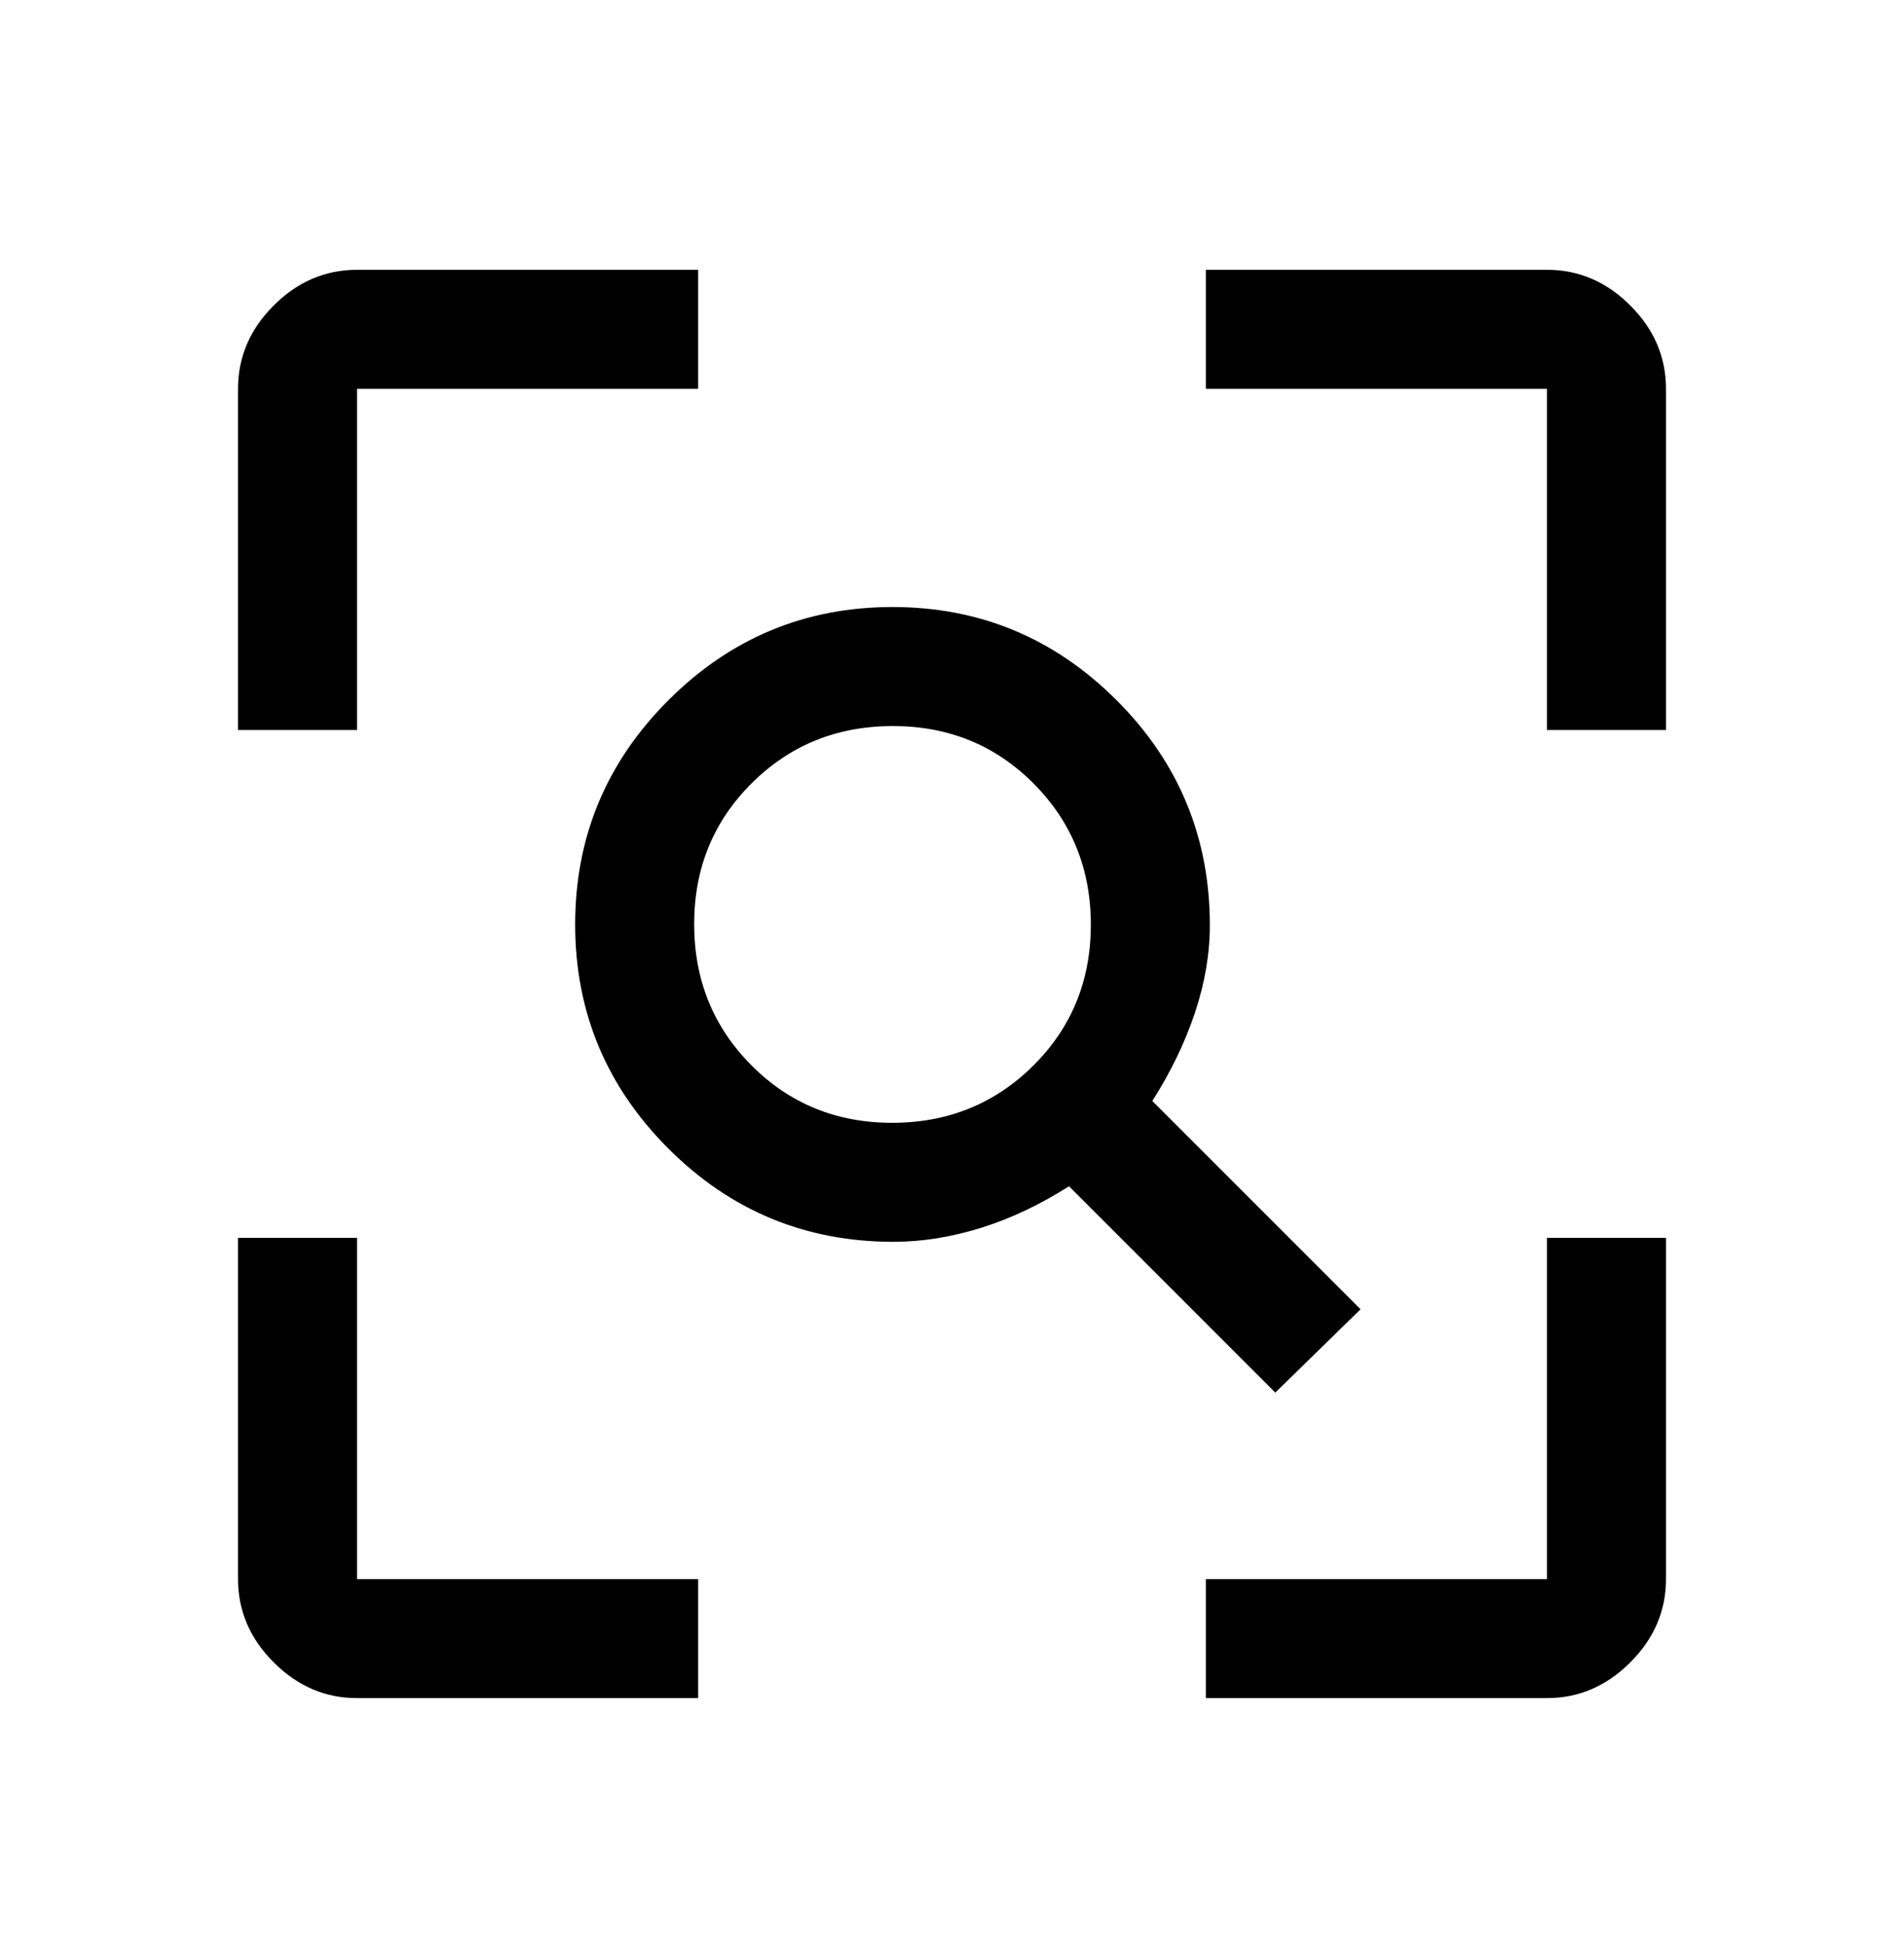 <svg width="48" height="49" viewBox="0 0 48 49" fill="none" xmlns="http://www.w3.org/2000/svg">
<mask id="mask0_3459_2455" style="mask-type:alpha" maskUnits="userSpaceOnUse" x="0" y="0" width="48" height="49">
<rect y="0.8" width="48" height="48" fill="#D9D9D9"/>
</mask>
<g mask="url(#mask0_3459_2455)">
<path d="M22.492 28.3C23.897 28.3 25.083 27.819 26.05 26.858C27.017 25.896 27.5 24.713 27.5 23.308C27.5 21.902 27.019 20.716 26.058 19.75C25.096 18.783 23.913 18.3 22.508 18.3C21.103 18.3 19.917 18.78 18.95 19.742C17.983 20.703 17.5 21.887 17.5 23.292C17.5 24.697 17.981 25.883 18.942 26.85C19.904 27.817 21.087 28.3 22.492 28.3ZM32.15 35.1L26.95 29.9C26.217 30.366 25.475 30.716 24.725 30.95C23.975 31.183 23.241 31.3 22.523 31.3C20.308 31.3 18.417 30.517 16.85 28.95C15.283 27.383 14.5 25.5 14.5 23.3C14.5 21.1 15.283 19.216 16.85 17.65C18.417 16.083 20.3 15.3 22.5 15.3C24.7 15.3 26.583 16.083 28.15 17.65C29.717 19.216 30.5 21.108 30.5 23.323C30.5 24.041 30.375 24.775 30.125 25.525C29.875 26.275 29.517 27.017 29.05 27.75L34.3 33L32.15 35.1ZM9 42.8C8.2 42.8 7.5 42.5 6.9 41.9C6.3 41.3 6 40.6 6 39.8V31.2H9V39.8H17.6V42.8H9ZM30.4 42.8V39.8H39V31.2H42V39.8C42 40.6 41.7 41.3 41.1 41.9C40.5 42.5 39.8 42.8 39 42.8H30.4ZM6 18.4V9.8C6 9 6.3 8.3 6.9 7.7C7.5 7.1 8.2 6.8 9 6.8H17.6V9.8H9V18.4H6ZM39 18.4V9.8H30.4V6.8H39C39.8 6.8 40.5 7.1 41.1 7.7C41.7 8.3 42 9 42 9.8V18.4H39Z" fill="black"/>
</g>
</svg>
